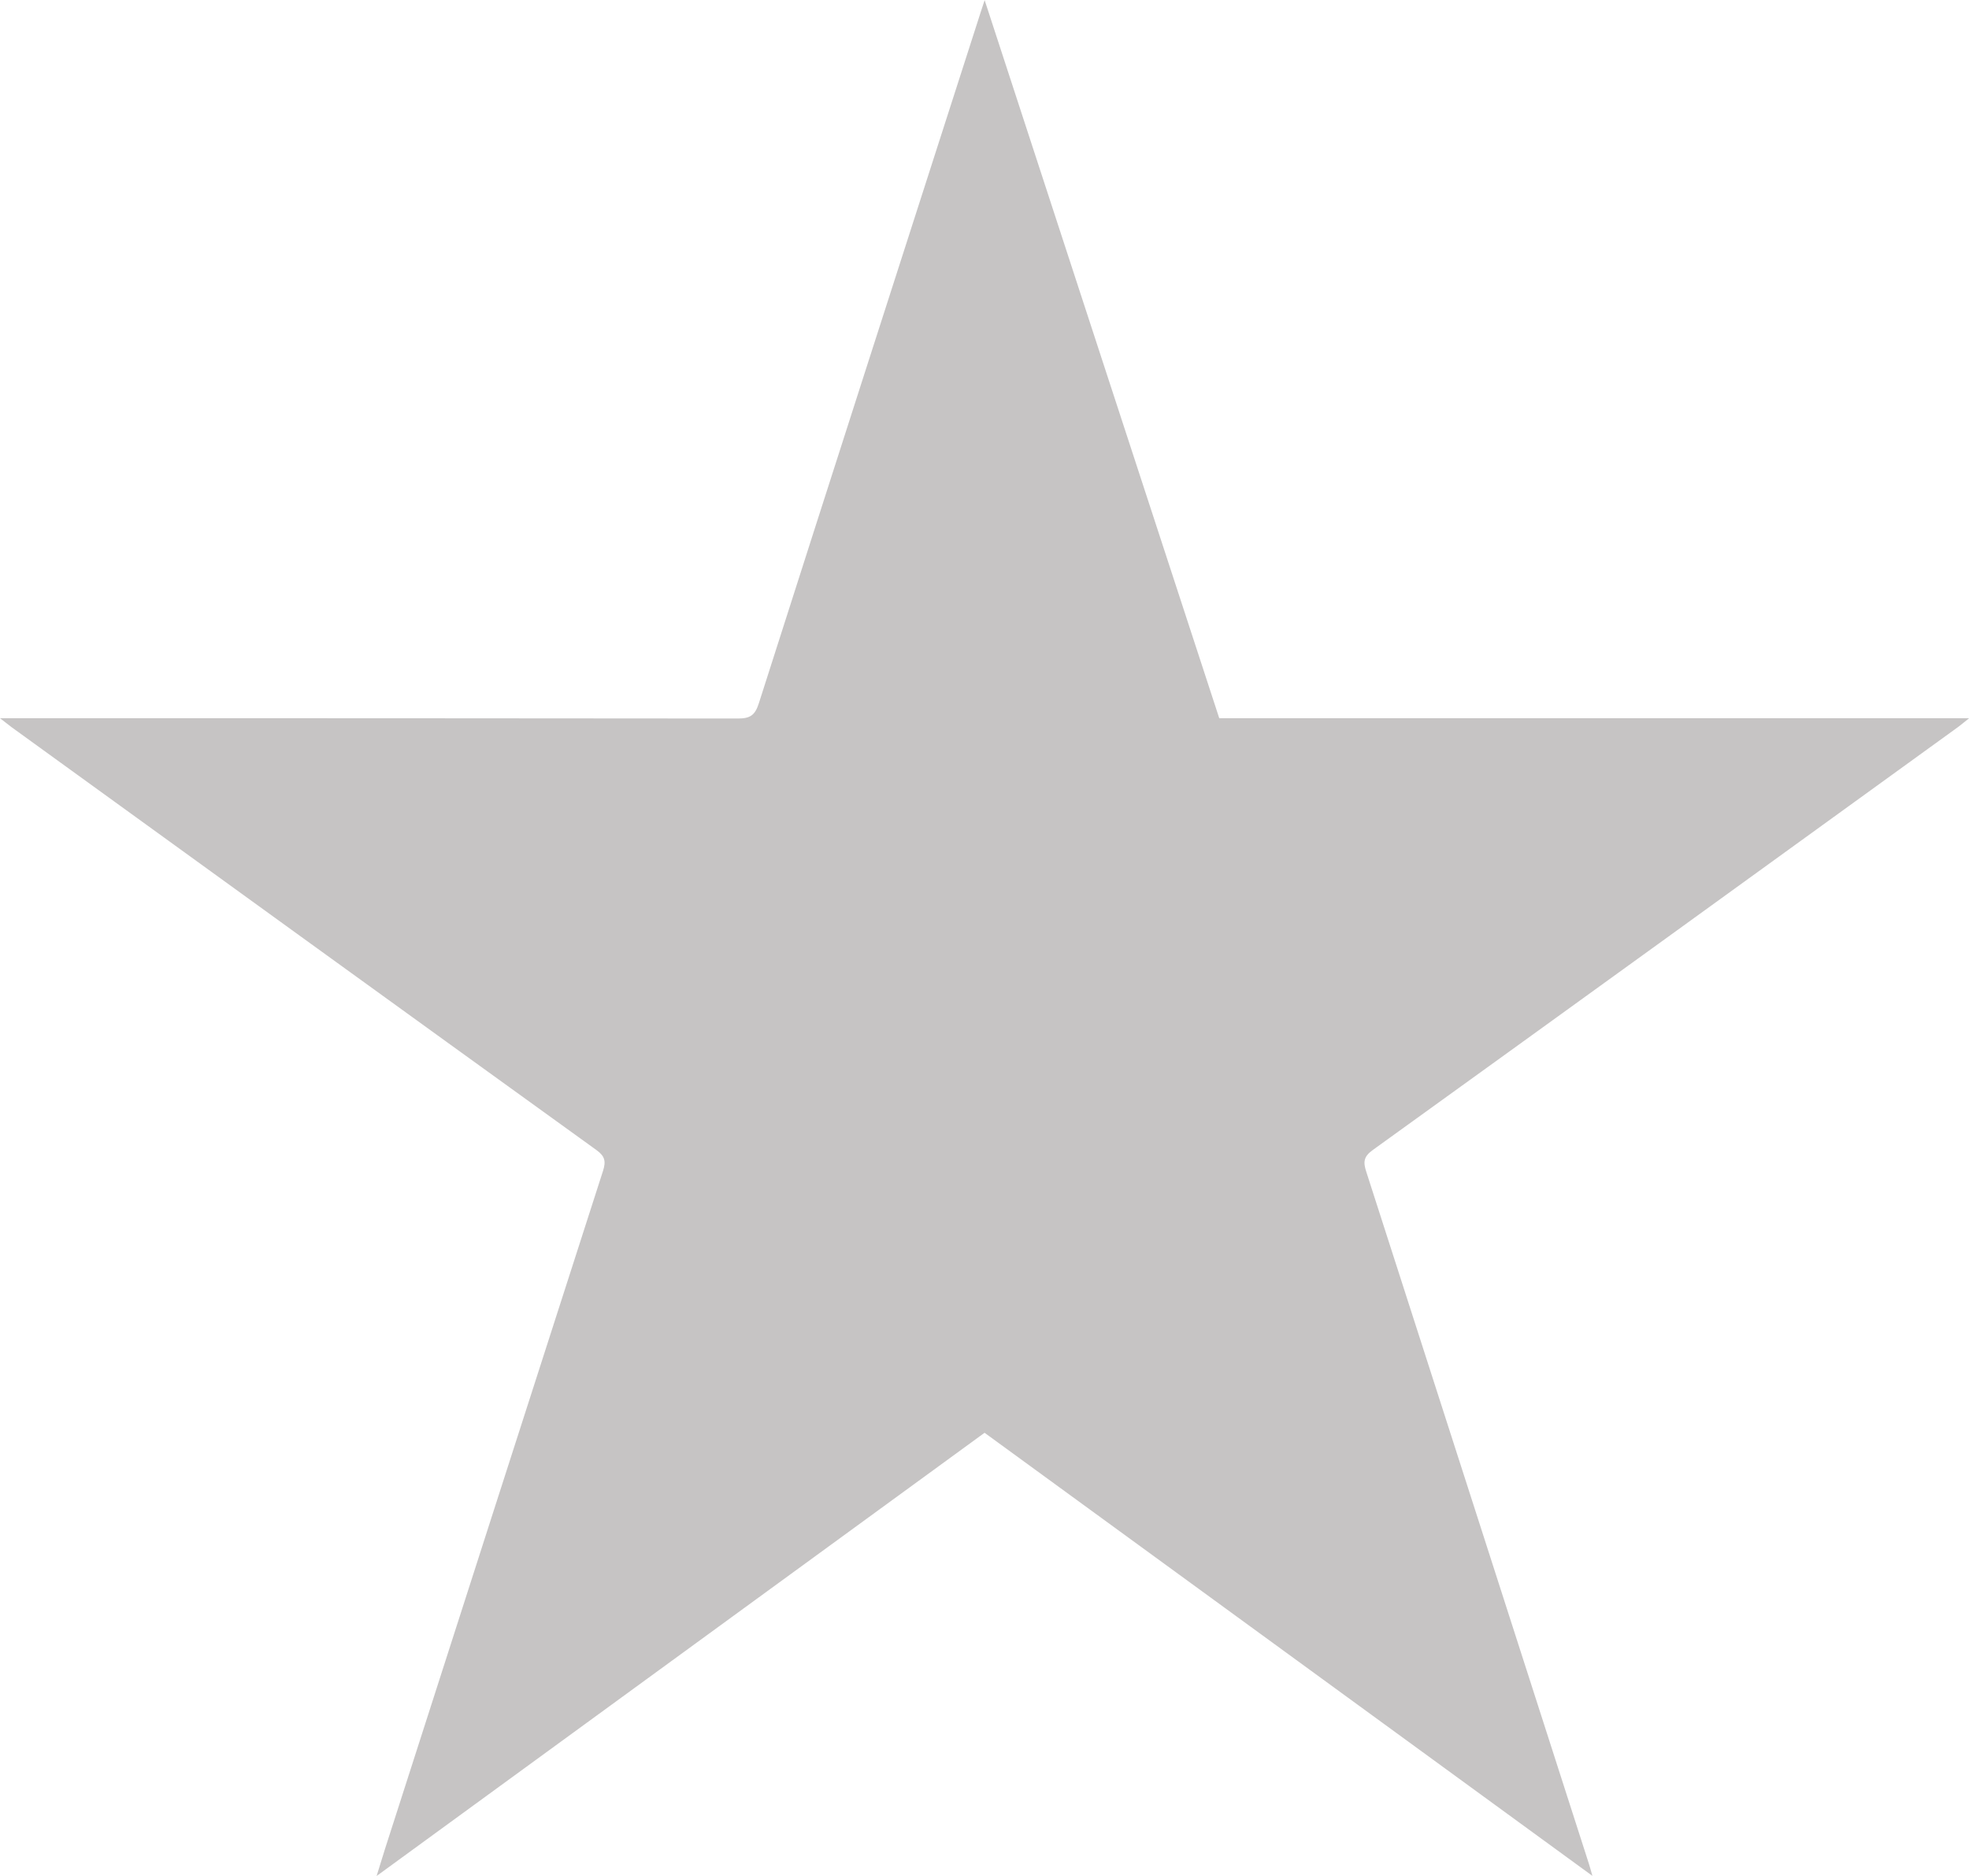 <?xml version="1.0" encoding="UTF-8"?>
<svg id="Calque_2" data-name="Calque 2" xmlns="http://www.w3.org/2000/svg" viewBox="0 0 136.88 130.42">
  <defs>
    <style>
      .cls-1 {
        fill: #c6c4c4;
      }
    </style>
  </defs>
  <g id="Calque_8" data-name="Calque 8">
    <path class="cls-1" d="M68.44,99.61c-14.08,10.26-28.09,20.48-42.26,30.81,.23-.74,.41-1.32,.59-1.9,5.05-15.71,10.09-31.42,15.15-47.12,.21-.66,.14-1.02-.46-1.45C27.9,70.17,14.35,60.36,.8,50.55c-.2-.15-.4-.31-.8-.62H1.17c16.72,0,33.43,0,50.15,.02,.84,0,1.17-.24,1.43-1.05,5.13-16.06,10.3-32.11,15.46-48.16,.07-.21,.14-.42,.24-.73,5.45,16.69,10.87,33.29,16.31,49.92h52.13c-.38,.3-.57,.47-.78,.62-13.55,9.81-27.11,19.62-40.68,29.4-.64,.46-.67,.84-.45,1.51,5.17,16.04,10.32,32.08,15.48,48.12,.07,.22,.13,.44,.24,.83-14.16-10.32-28.18-20.55-42.25-30.8Z"/>
  </g>
</svg>